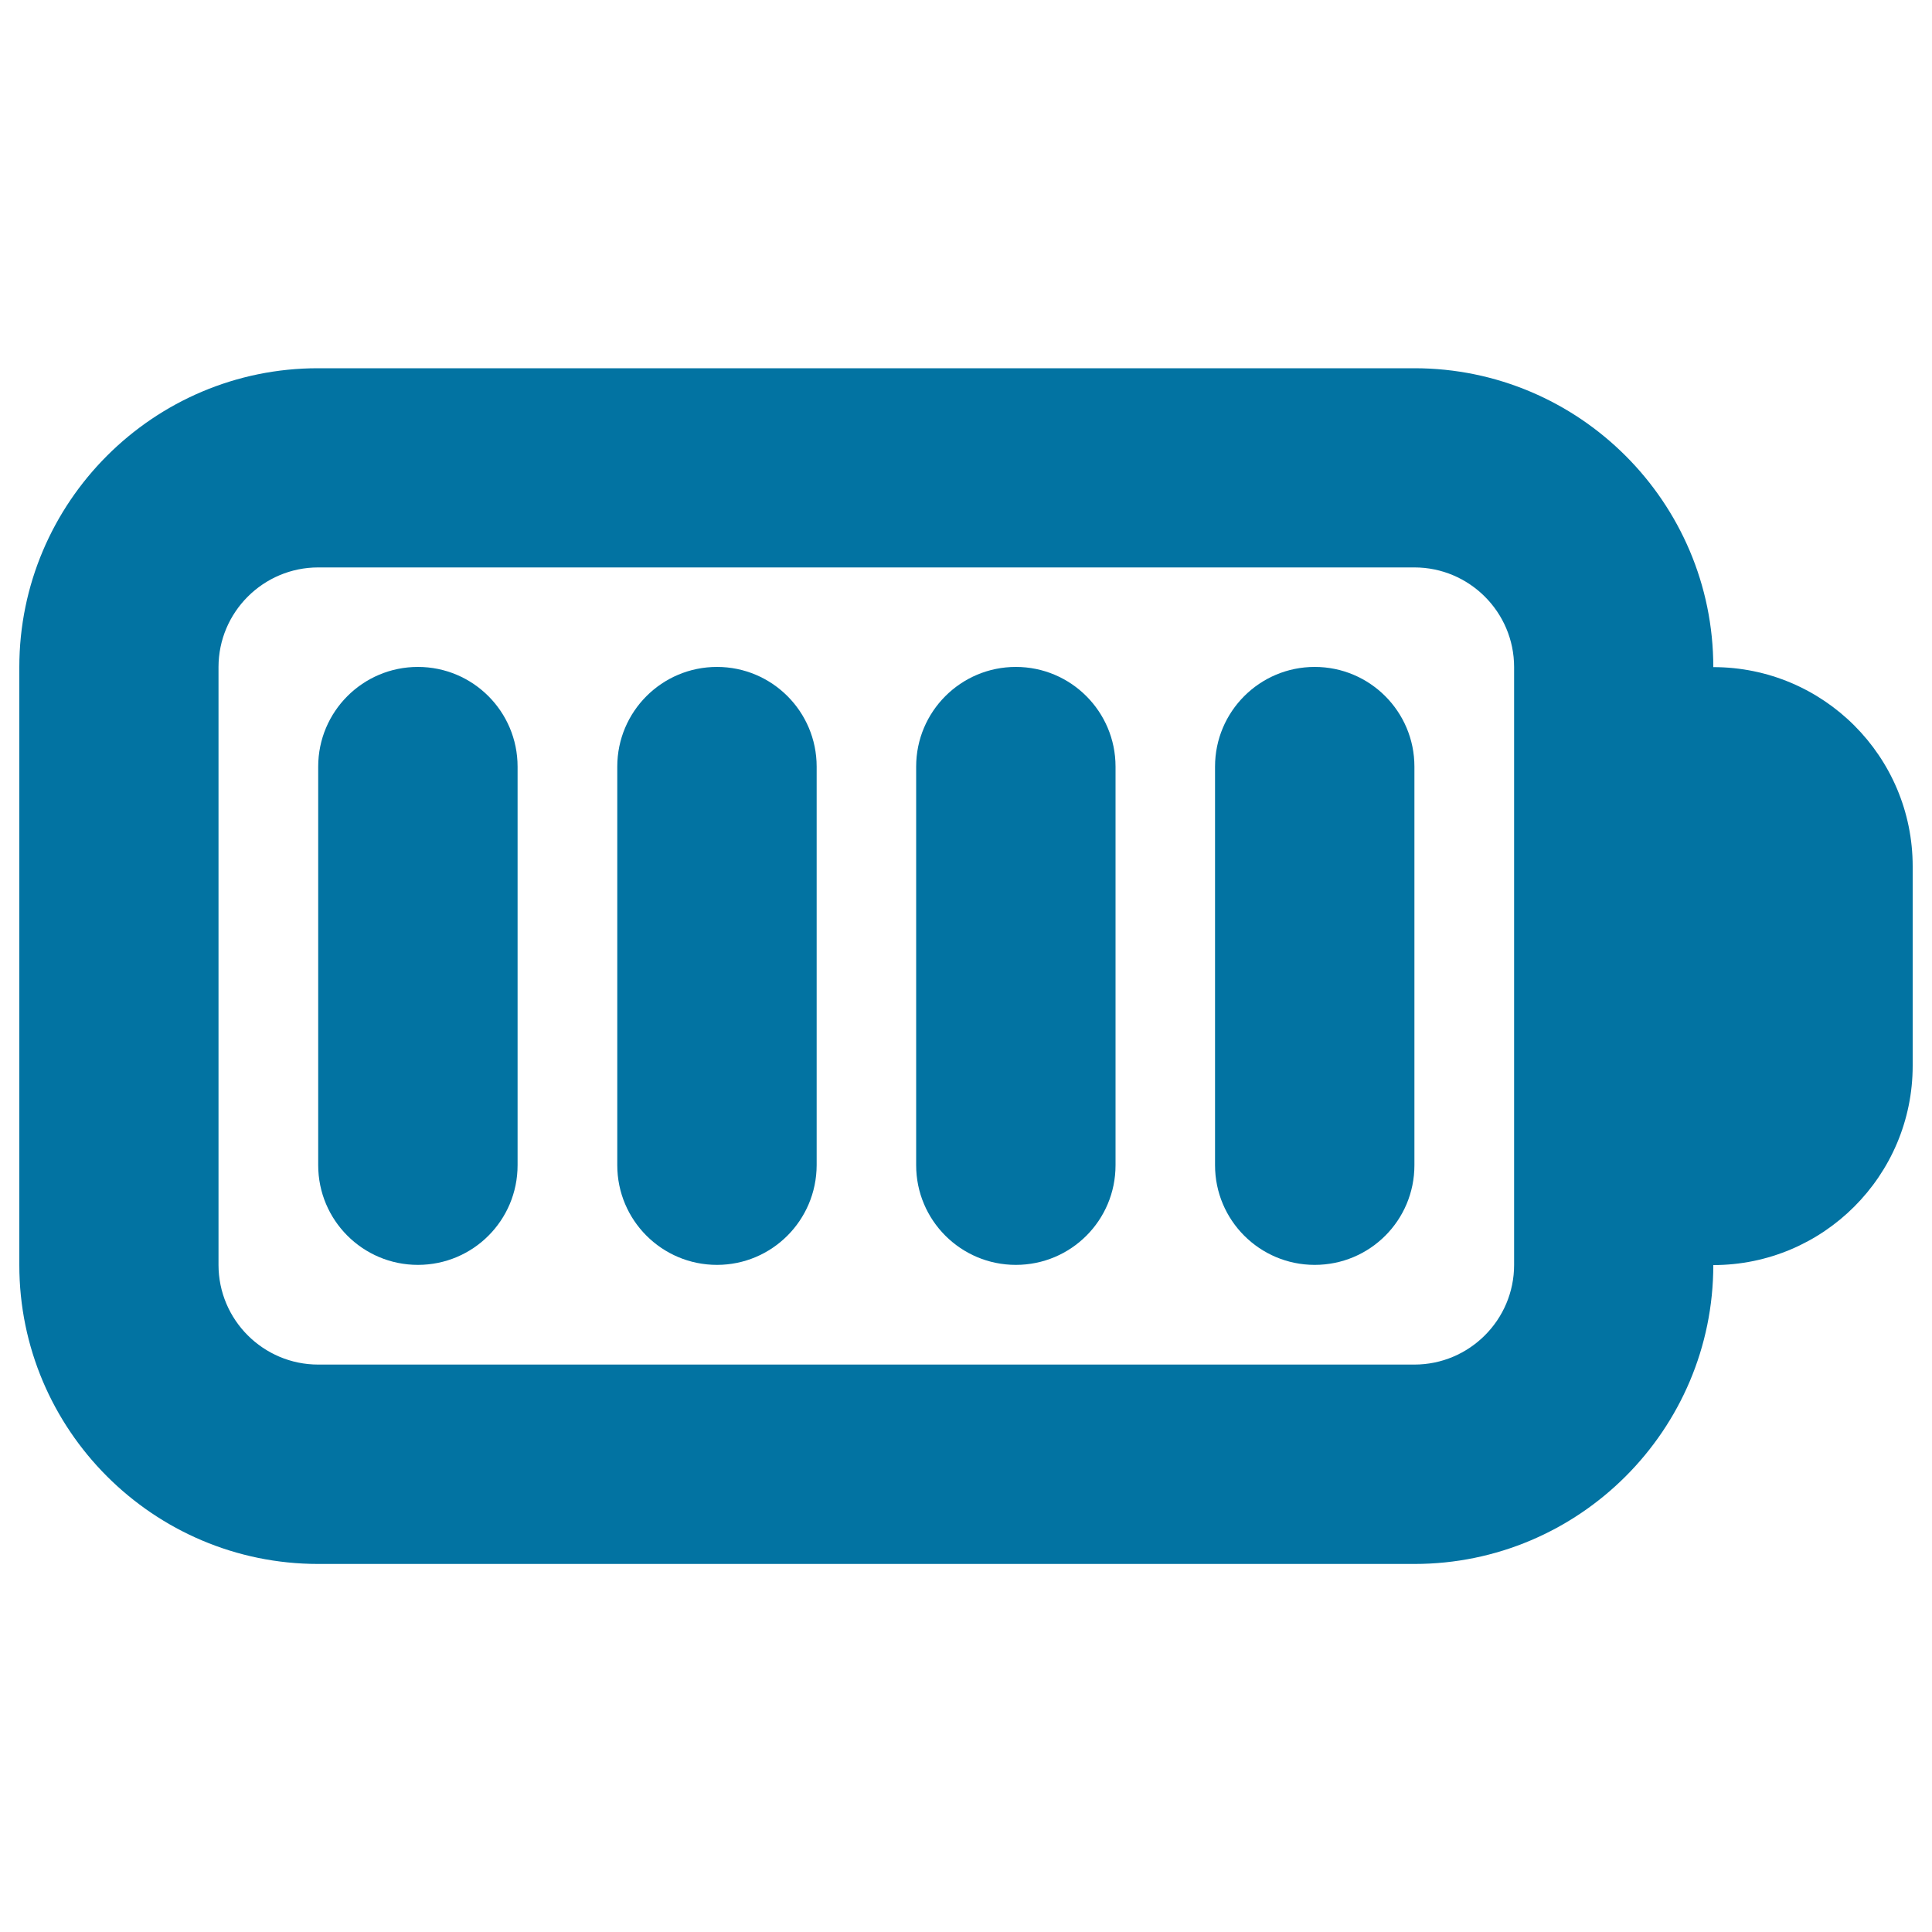 <svg xmlns="http://www.w3.org/2000/svg" viewBox="0 0 1000 1000" style="fill:#0273a2">
<title>Battery full SVG icon</title>
<g><path d="M371.1,654.7c-28.5,0-51.6-23.1-51.6-51.6V396.8c0-28.5,23.1-51.6,51.6-51.6s51.6,23.1,51.6,51.6v206.3C422.6,631.7,399.5,654.7,371.1,654.7z"/><path d="M216.3,654.7c-28.5,0-51.6-23.1-51.6-51.6V396.8c0-28.5,23.1-51.6,51.6-51.6c28.5,0,51.6,23.1,51.6,51.6v206.3C267.9,631.7,244.8,654.7,216.3,654.7z"/><path d="M680.5,654.7c-28.5,0-51.6-23.1-51.6-51.6V396.8c0-28.5,23.1-51.6,51.6-51.6s51.6,23.1,51.6,51.6v206.3C732.1,631.7,709,654.7,680.5,654.7z"/><path d="M525.8,654.7c-28.5,0-51.6-23.1-51.6-51.6V396.8c0-28.5,23.1-51.6,51.6-51.6s51.6,23.1,51.6,51.6v206.3C577.4,631.7,554.3,654.7,525.8,654.7z"/><path d="M886.8,345.3c0-85.3-69.4-154.7-154.7-154.7H164.7C79.4,190.5,10,260,10,345.3v309.5c0,85.3,69.4,154.7,154.7,154.7h567.4c85.3,0,154.7-69.4,154.7-154.7c56.9,0,103.2-46.2,103.2-103.2V448.4C990,391.5,943.8,345.3,886.8,345.3L886.8,345.3z M783.7,654.7c0,28.5-23.2,51.6-51.6,51.6H164.7c-28.4,0-51.6-23.1-51.6-51.6V345.3c0-28.5,23.2-51.6,51.6-51.6h567.4c28.4,0,51.6,23.1,51.6,51.6V654.7z"/></g>
</svg>